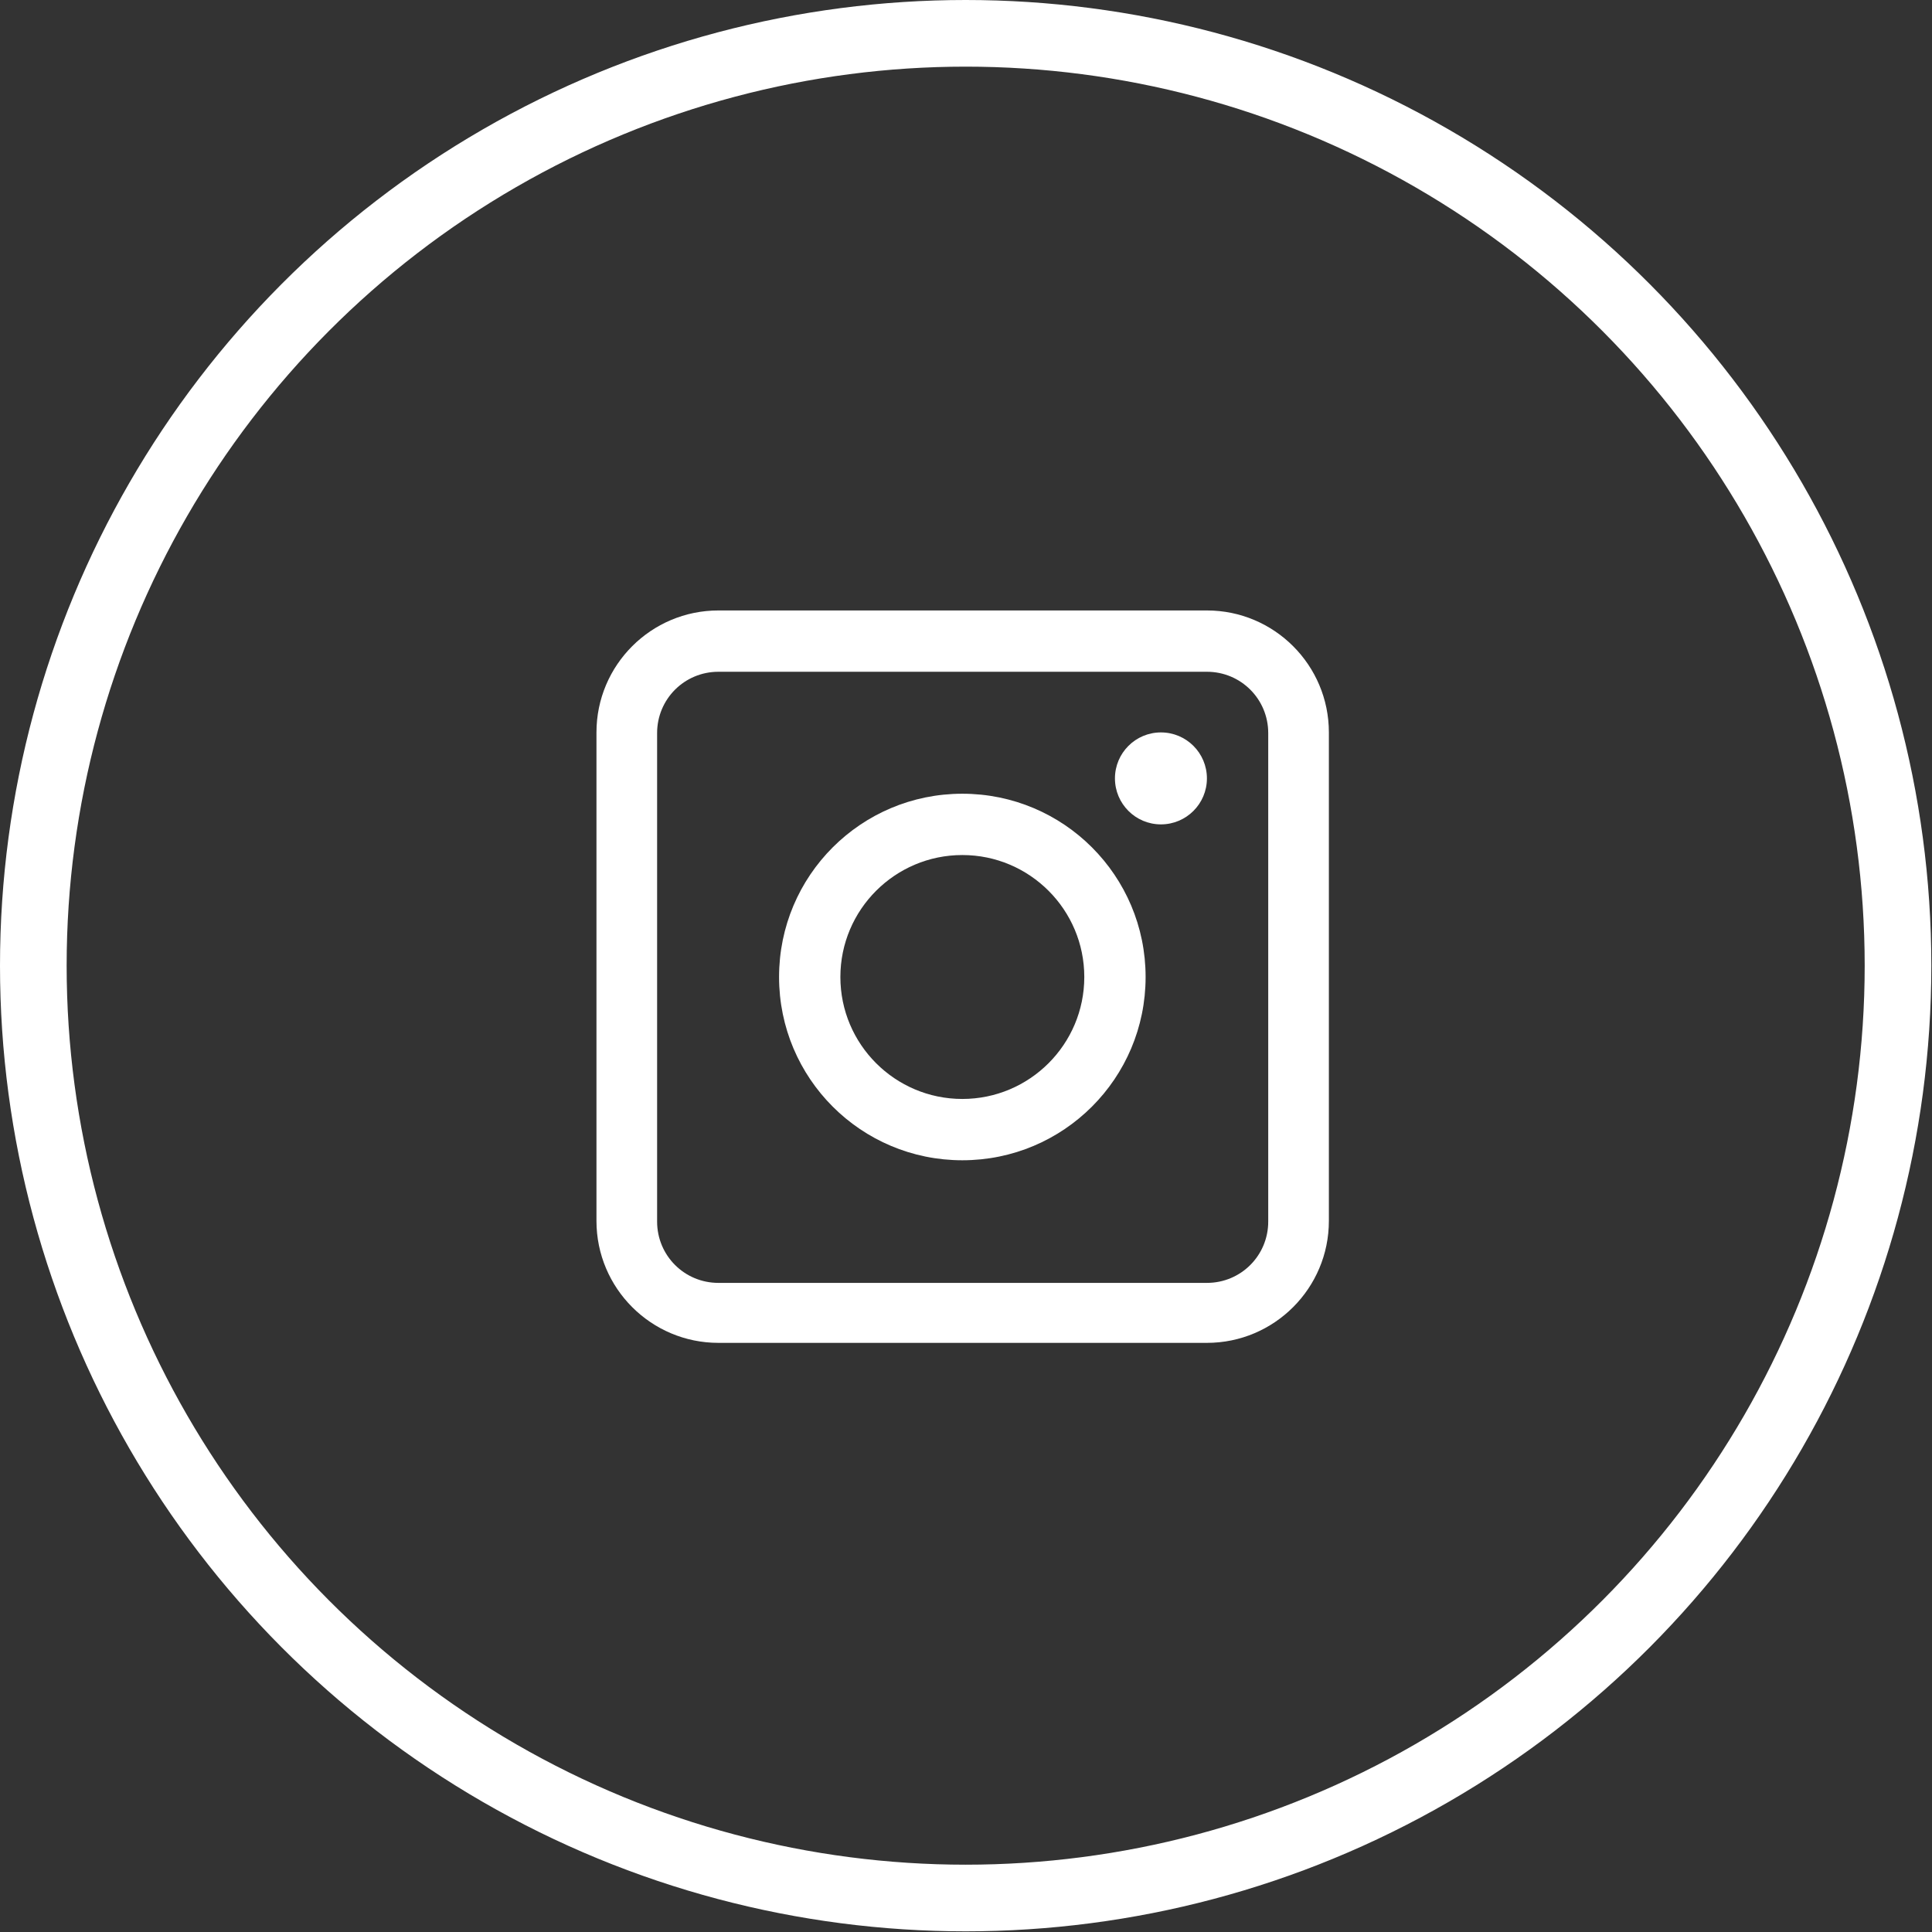<?xml version="1.0" encoding="UTF-8"?>
<svg xmlns="http://www.w3.org/2000/svg" width="29" height="29" viewBox="0 0 28.99 28.99">
  <rect x="0" y="0" width="28.99" height="28.99" fill="#333333" stroke="none"/>
  <defs>
    <style>
      .cls-1 {
        fill: #fff;
      }

      .cls-2 {
        fill: none;
        stroke: #fff;
        stroke-miterlimit: 10.03;
        stroke-width: 1px;
      }
    </style>
  </defs>
  <g id="Layer_1" data-name="Layer 1"/>
  <g id="Layer_2" data-name="Layer 2">
    <g id="Layer_1-2" data-name="Layer 1">
      <circle class="cls-2" cx="14.49" cy="14.49" r="13.99"/>
      <path class="cls-1" d="M18.11,9.16h-7.33c-1.01,0-1.83,.82-1.83,1.83v7.33c0,1.01,.82,1.83,1.83,1.83h7.33c1.01,0,1.83-.82,1.83-1.83v-7.33c0-1.01-.82-1.83-1.83-1.83Zm.92,9.17c0,.51-.41,.92-.92,.92h-7.33c-.51,0-.92-.41-.92-.92v-7.33c0-.51,.41-.92,.92-.92h7.33c.51,0,.92,.41,.92,.92v7.33Z"/>
      <path class="cls-1" d="M14.44,11.91c-1.52,0-2.75,1.23-2.75,2.75s1.23,2.75,2.75,2.75,2.75-1.23,2.75-2.75-1.23-2.75-2.75-2.75Zm0,4.58c-1.01,0-1.83-.82-1.83-1.83s.82-1.83,1.83-1.83,1.83,.82,1.83,1.83-.82,1.83-1.83,1.83Z"/>
      <circle class="cls-1" cx="17.42" cy="11.68" r=".69"/>
    </g>
  </g>
</svg>
